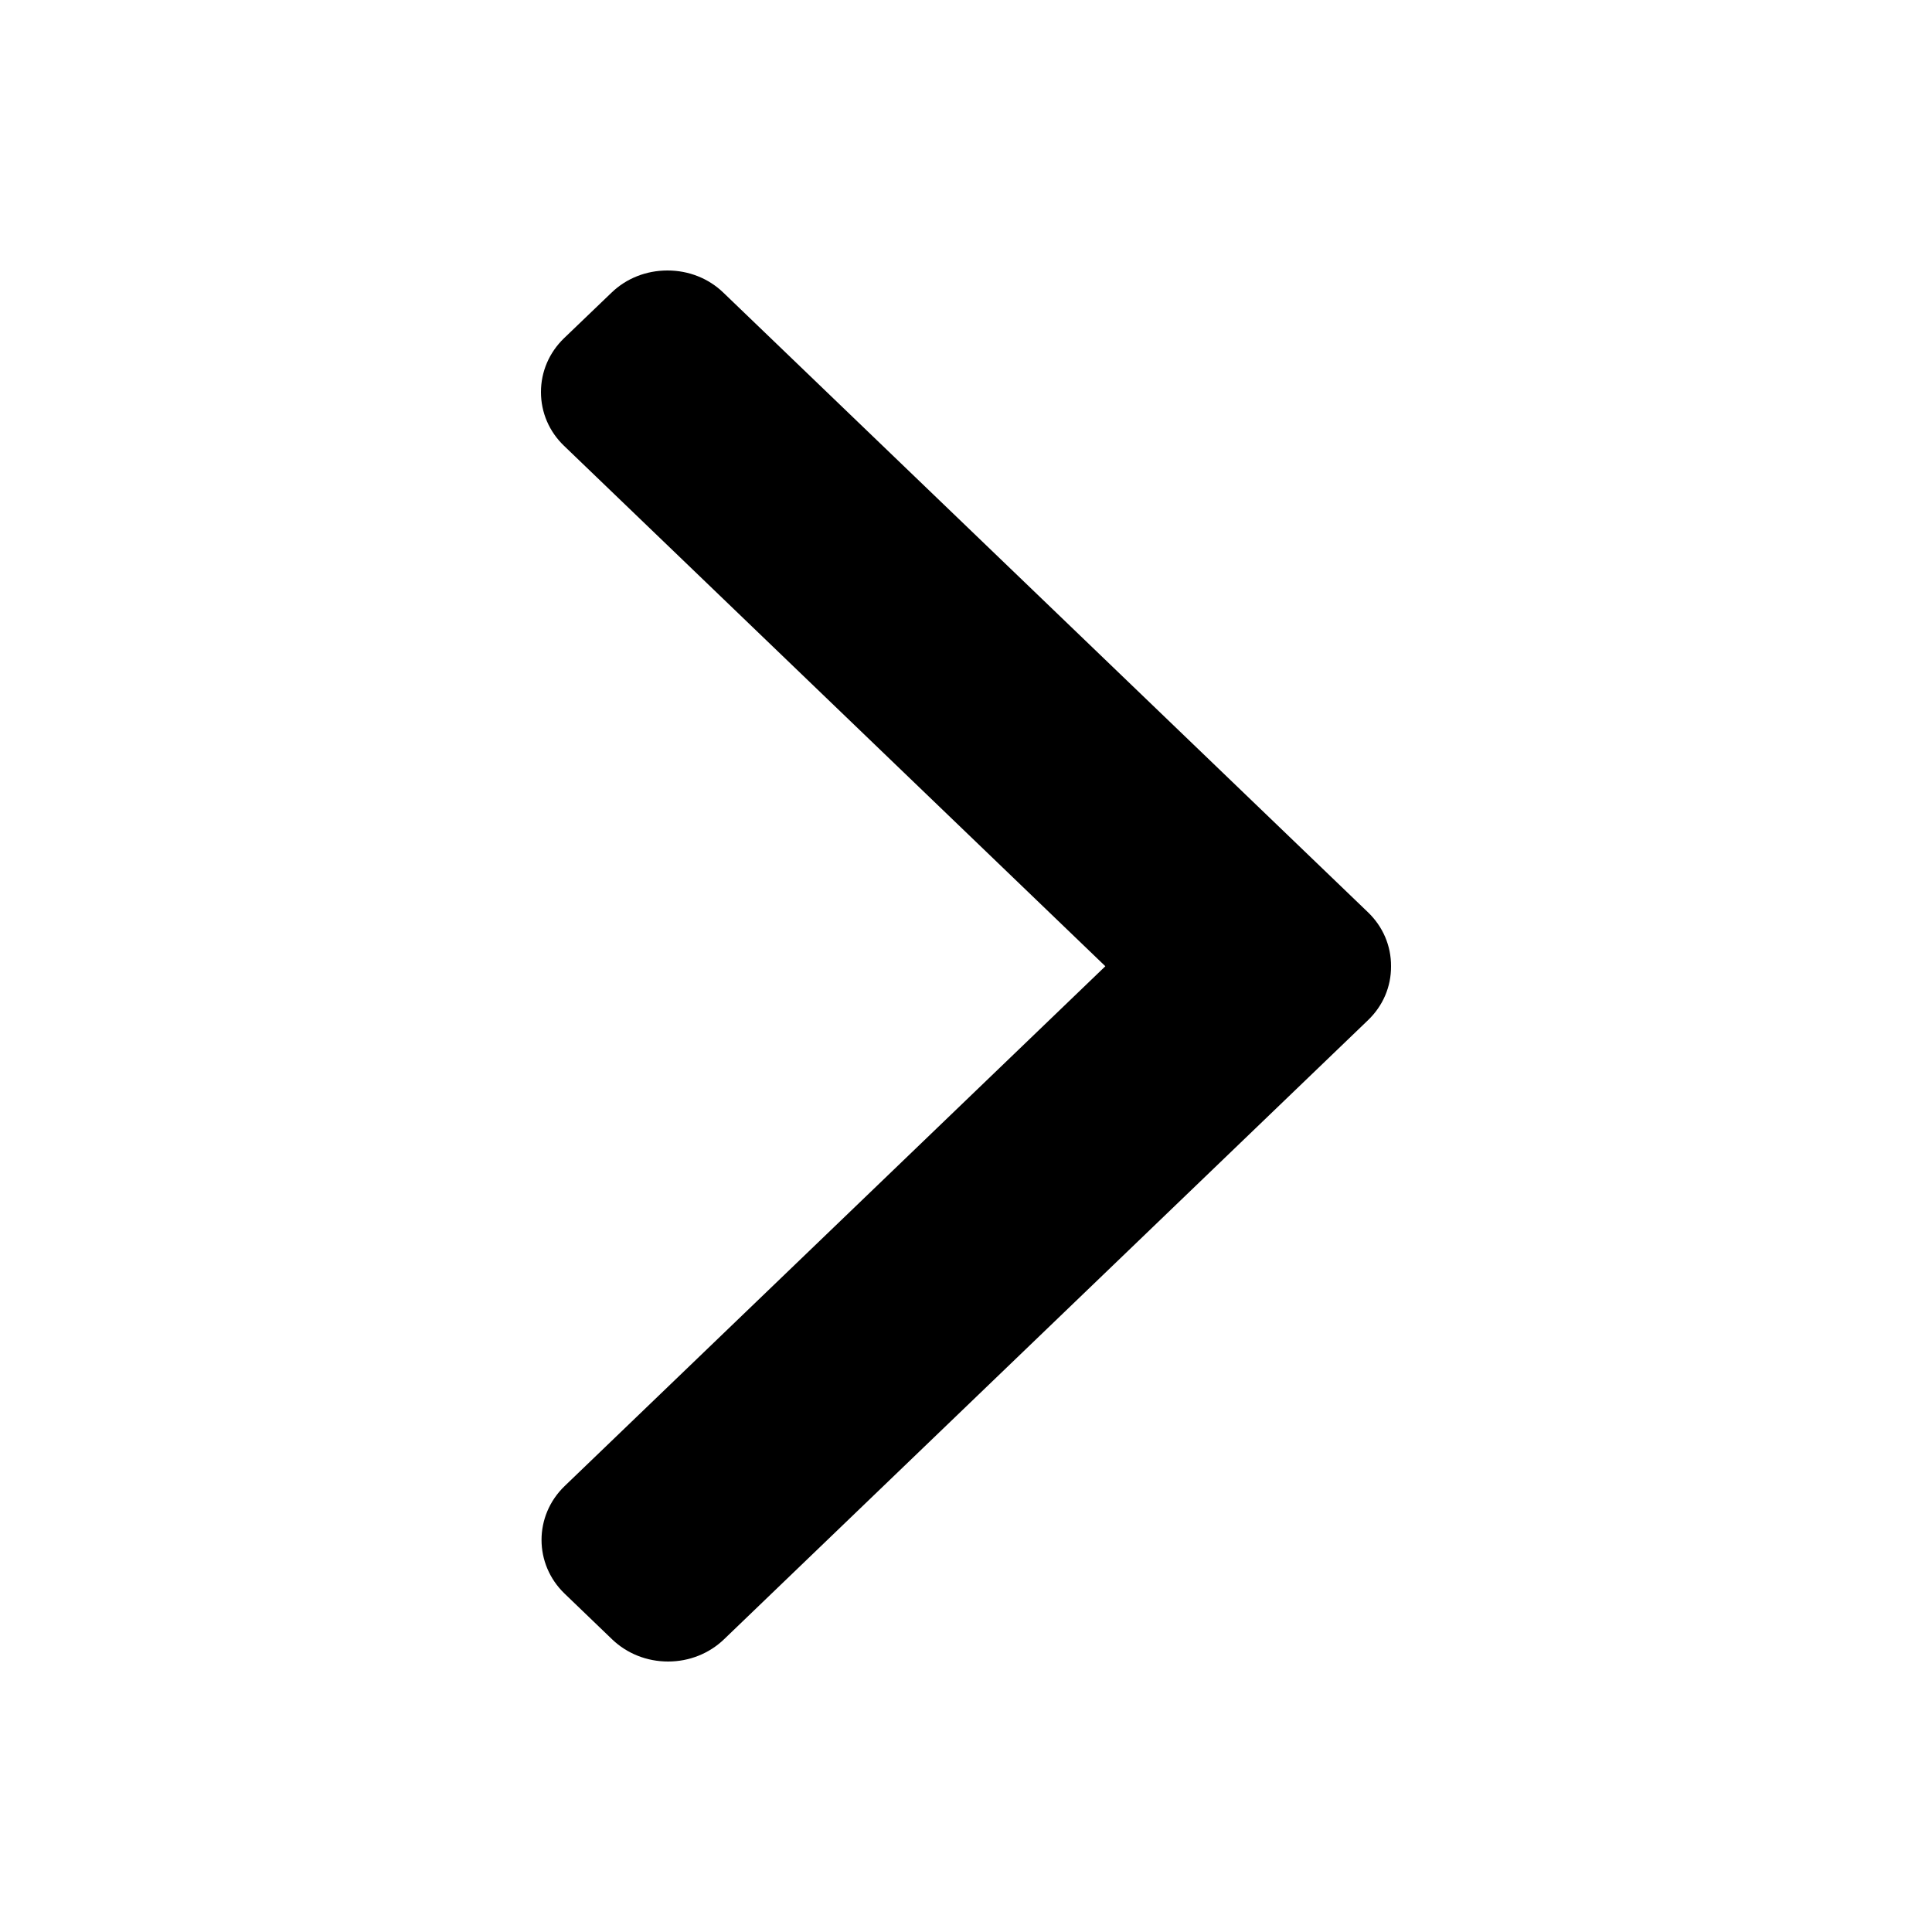 <svg width="16" height="16" viewBox="0 0 16 16" fill="none" xmlns="http://www.w3.org/2000/svg">
<path d="M9.154 8.002L4.671 3.692C4.548 3.574 4.48 3.416 4.48 3.247C4.48 3.078 4.548 2.92 4.671 2.801L5.064 2.424C5.187 2.305 5.352 2.24 5.528 2.24C5.703 2.24 5.868 2.305 5.991 2.424L11.329 7.555C11.453 7.674 11.521 7.833 11.52 8.002C11.521 8.172 11.453 8.33 11.329 8.449L5.996 13.576C5.873 13.694 5.708 13.76 5.533 13.76C5.357 13.76 5.192 13.694 5.069 13.576L4.676 13.198C4.421 12.953 4.421 12.553 4.676 12.307L9.154 8.002Z" fill="#000506" fill-opacity="0.89" style="fill:#000506;fill:color(display-p3 0 0.02 0.024);fill-opacity:0.89;"/>
</svg>
